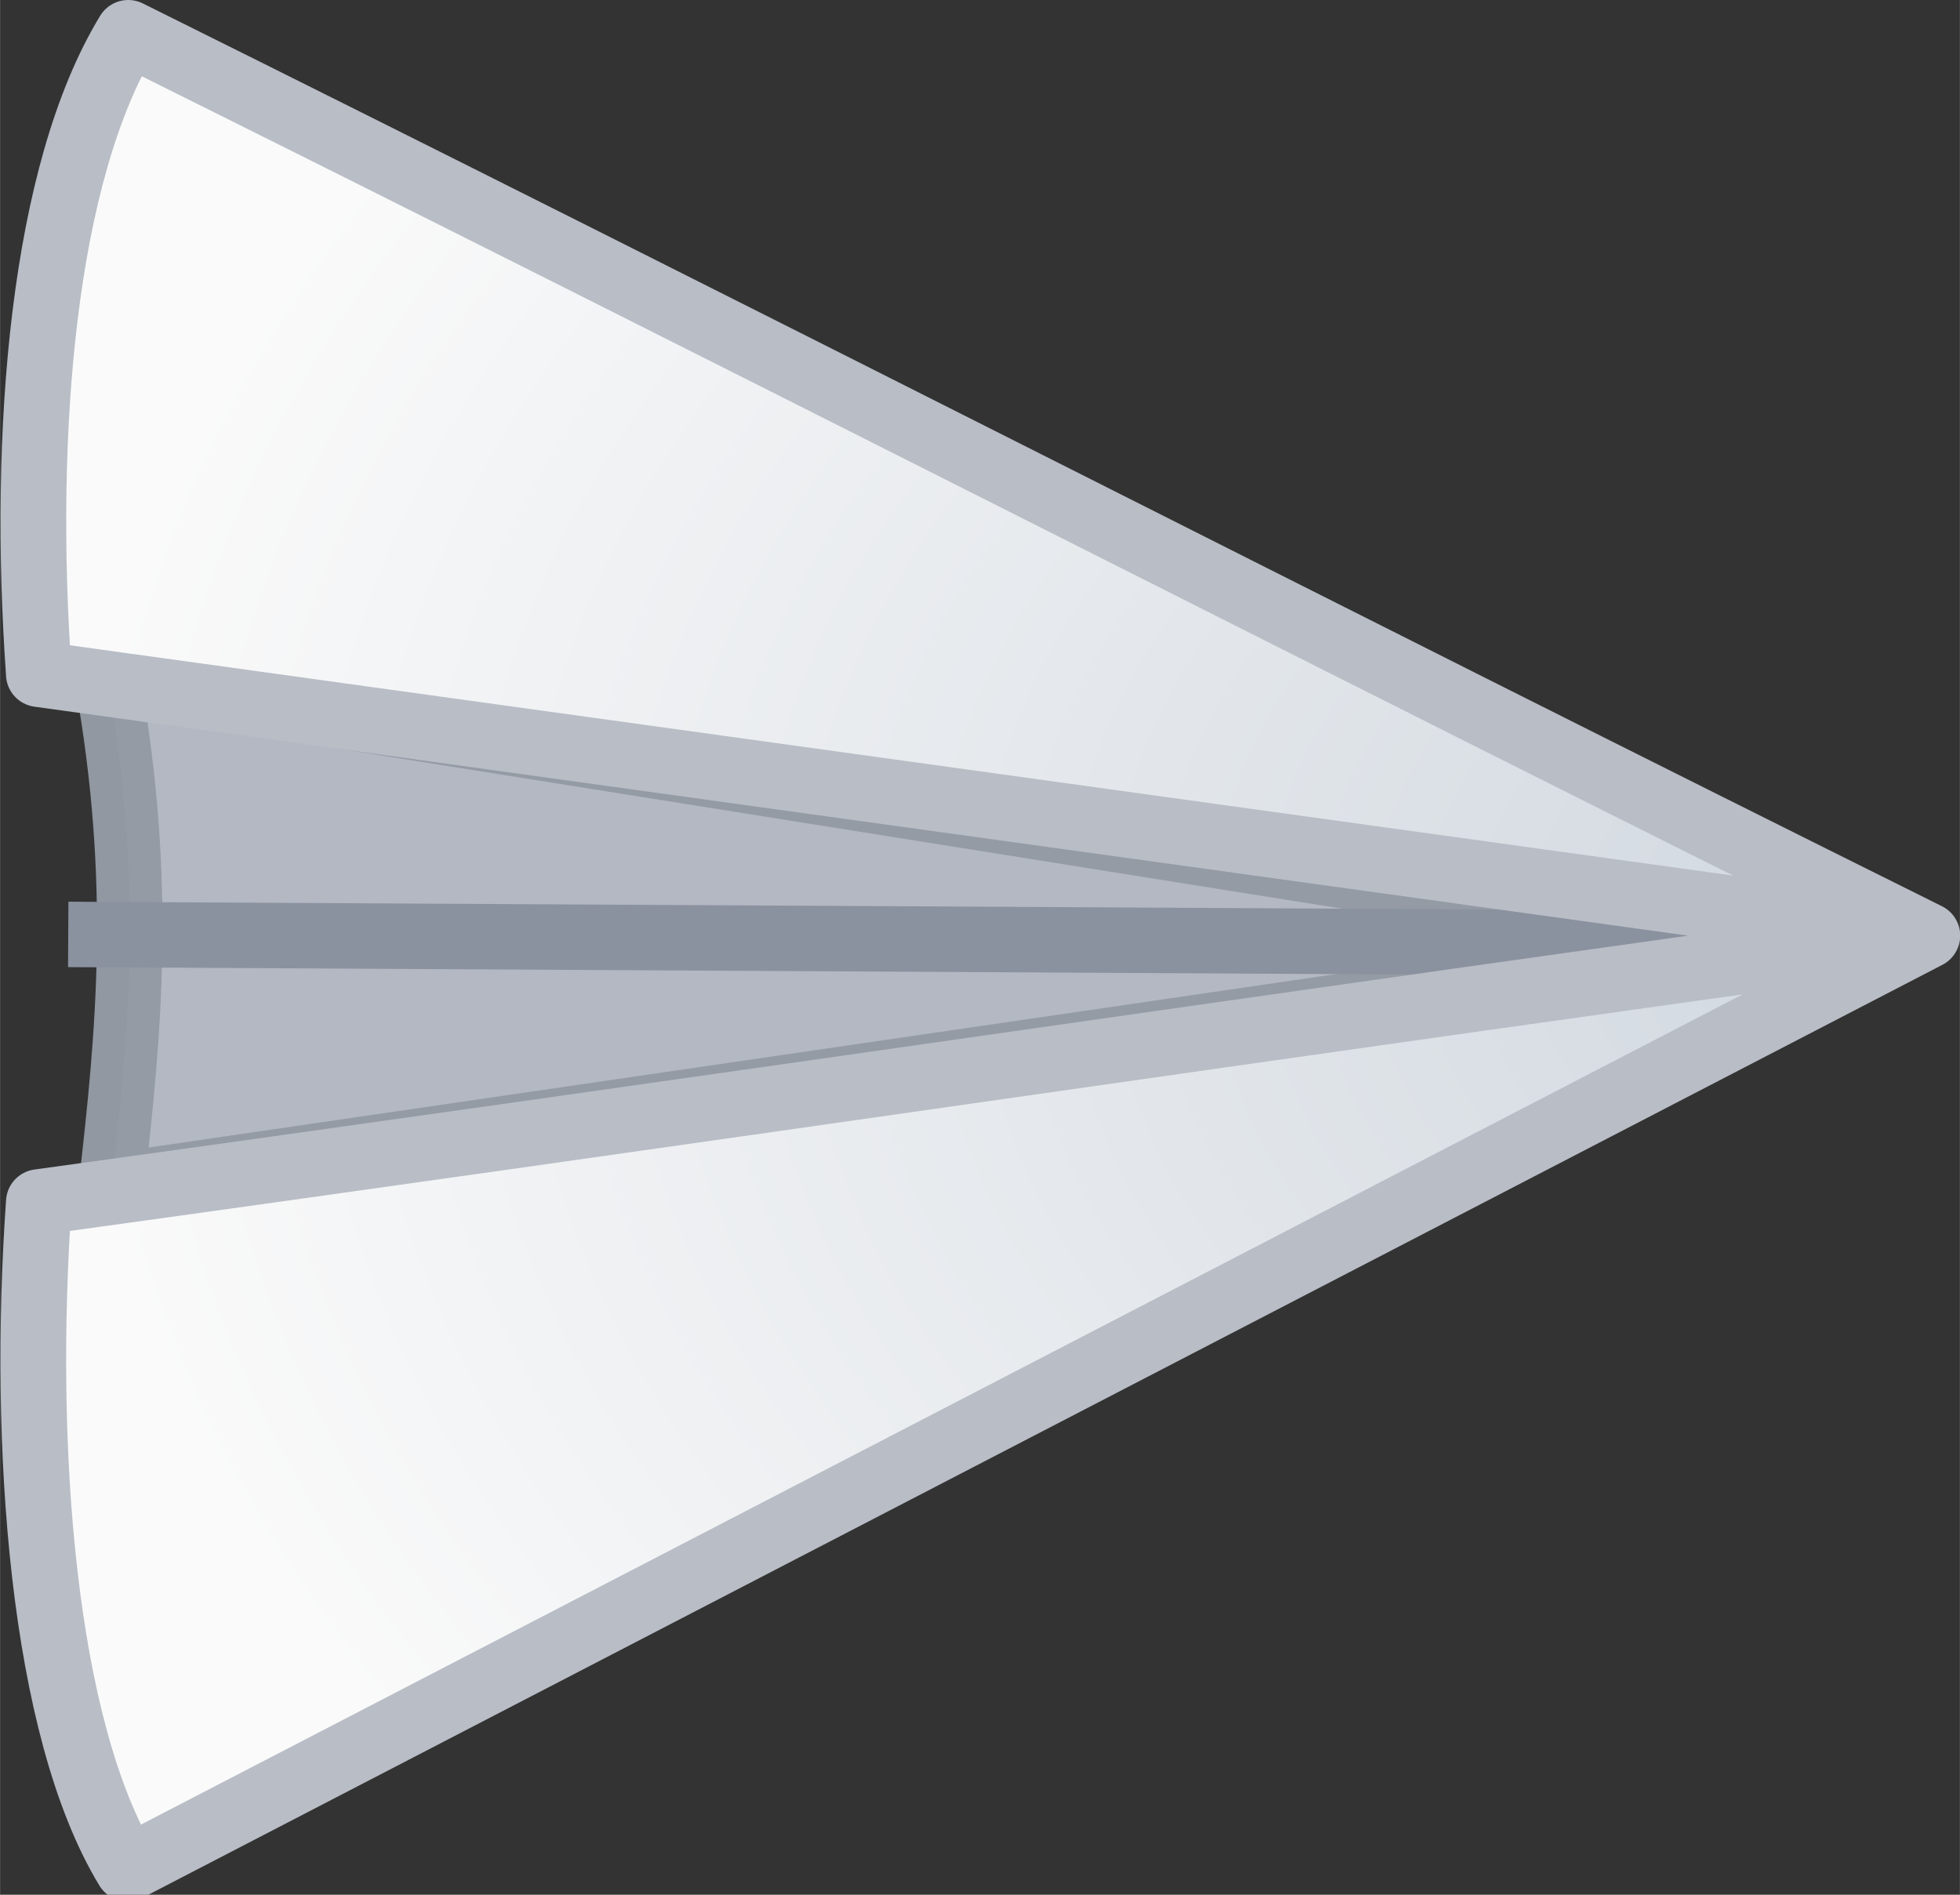 <?xml version="1.0" encoding="UTF-8" standalone="no"?>
<svg
	xmlns:osb="http://www.openswatchbook.org/uri/2009/osb"
	xmlns:dc="http://purl.org/dc/elements/1.1/"
	xmlns:cc="http://creativecommons.org/ns#"
	xmlns:rdf="http://www.w3.org/1999/02/22-rdf-syntax-ns#"
	xmlns:xlink="http://www.w3.org/1999/xlink"
	xmlns:sodipodi="http://sodipodi.sourceforge.net/DTD/sodipodi-0.dtd"
	xmlns:inkscape="http://www.inkscape.org/namespaces/inkscape"
	xmlns="http://www.w3.org/2000/svg"
	width="30"
	height="29"
	viewBox="0 0 7.937 7.673"
	version="1.1"
	id="svg8"
	inkscape:version="1.0.1 (3bc2e813f5, 2020-09-07)"
	sodipodi:docname="airplane.svg">
	<rect x="0" y="0" width="7.937" height="7.673" fill="#333333" stroke="none"/>
	<defs
		id="defs2">
		<linearGradient
			id="linearGradient4204"
			osb:paint="gradient">
			<stop
				style="stop-color:#d0d7df;stop-opacity:1"
				offset="0"
				id="stop4200"/>
			<stop
				style="stop-color:#fafafa;stop-opacity:1"
				offset="1"
				id="stop4202"/>
		</linearGradient>
		<radialGradient
			inkscape:collect="always"
			xlink:href="#linearGradient4204"
			id="radialGradient4198"
			cx="0.815"
			cy="2.996"
			fx="0.815"
			fy="2.996"
			r="3.969"
			gradientTransform="matrix(0.001,-1.455,1.897,0.001,2.12,4.972)"
			gradientUnits="userSpaceOnUse"/>
	</defs>
	<sodipodi:namedview
		id="base"
		pagecolor="#ffffff"
		bordercolor="#666666"
		borderopacity="1.0"
		inkscape:pageopacity="0.0"
		inkscape:pageshadow="2"
		inkscape:zoom="22.627417"
		inkscape:cx="11.259032"
		inkscape:cy="14.203259"
		inkscape:document-units="px"
		inkscape:current-layer="layer3"
		inkscape:document-rotation="0"
		showgrid="false"
		units="px"
		inkscape:pagecheckerboard="true"
		inkscape:window-width="1920"
		inkscape:window-height="1027"
		inkscape:window-x="1912"
		inkscape:window-y="22"
		inkscape:window-maximized="1"/>
	<g
		inkscape:groupmode="layer"
		id="layer3"
		inkscape:label="bottom"
		style="display:inline;opacity:0.926">
		<path
			style="fill:#bcc2ce;fill-opacity:1;stroke:#9aa1ad;stroke-width:0.265;stroke-linecap:round;stroke-linejoin:miter;stroke-miterlimit:4;stroke-dasharray:none;stroke-opacity:0.984;paint-order:stroke markers fill"
			d="m 0.434,2.748 c 0.149,0.828 0.086,1.445 0.017,2.055 L 7.168,3.822 Z"
			id="path4135"
			sodipodi:nodetypes="cccc"/>
		<path
			style="fill:none;fill-opacity:1;stroke:#9199a7;stroke-width:0.265;stroke-linecap:butt;stroke-linejoin:miter;stroke-miterlimit:4;stroke-dasharray:none;stroke-opacity:1;paint-order:normal"
			d="m 0.276,3.784 6.892,0.038"
			id="path4137"
			sodipodi:nodetypes="cc"/>
	</g>
	<g
		inkscape:groupmode="layer"
		id="layer4"
		inkscape:label="wing"
		style="display:inline">
		<path
			id="path4140"
			style="fill:url(#radialGradient4198);fill-opacity:1;fill-rule:nonzero;stroke:#b8bdc6;stroke-width:0.266;stroke-linecap:butt;stroke-linejoin:round;stroke-miterlimit:4;stroke-dasharray:none;stroke-opacity:1;paint-order:stroke markers fill"
			d="M 0.519,0.133 C 0.173,0.702 0.088,1.748 0.157,2.73 L 7.805,3.789 C 5.346,2.567 2.978,1.355 0.519,0.133 Z M 7.805,3.789 C 5.225,4.144 2.737,4.512 0.157,4.868 0.088,5.851 0.17,6.997 0.516,7.567 Z"
			sodipodi:nodetypes="cccccccc"/>
	</g>
</svg>

